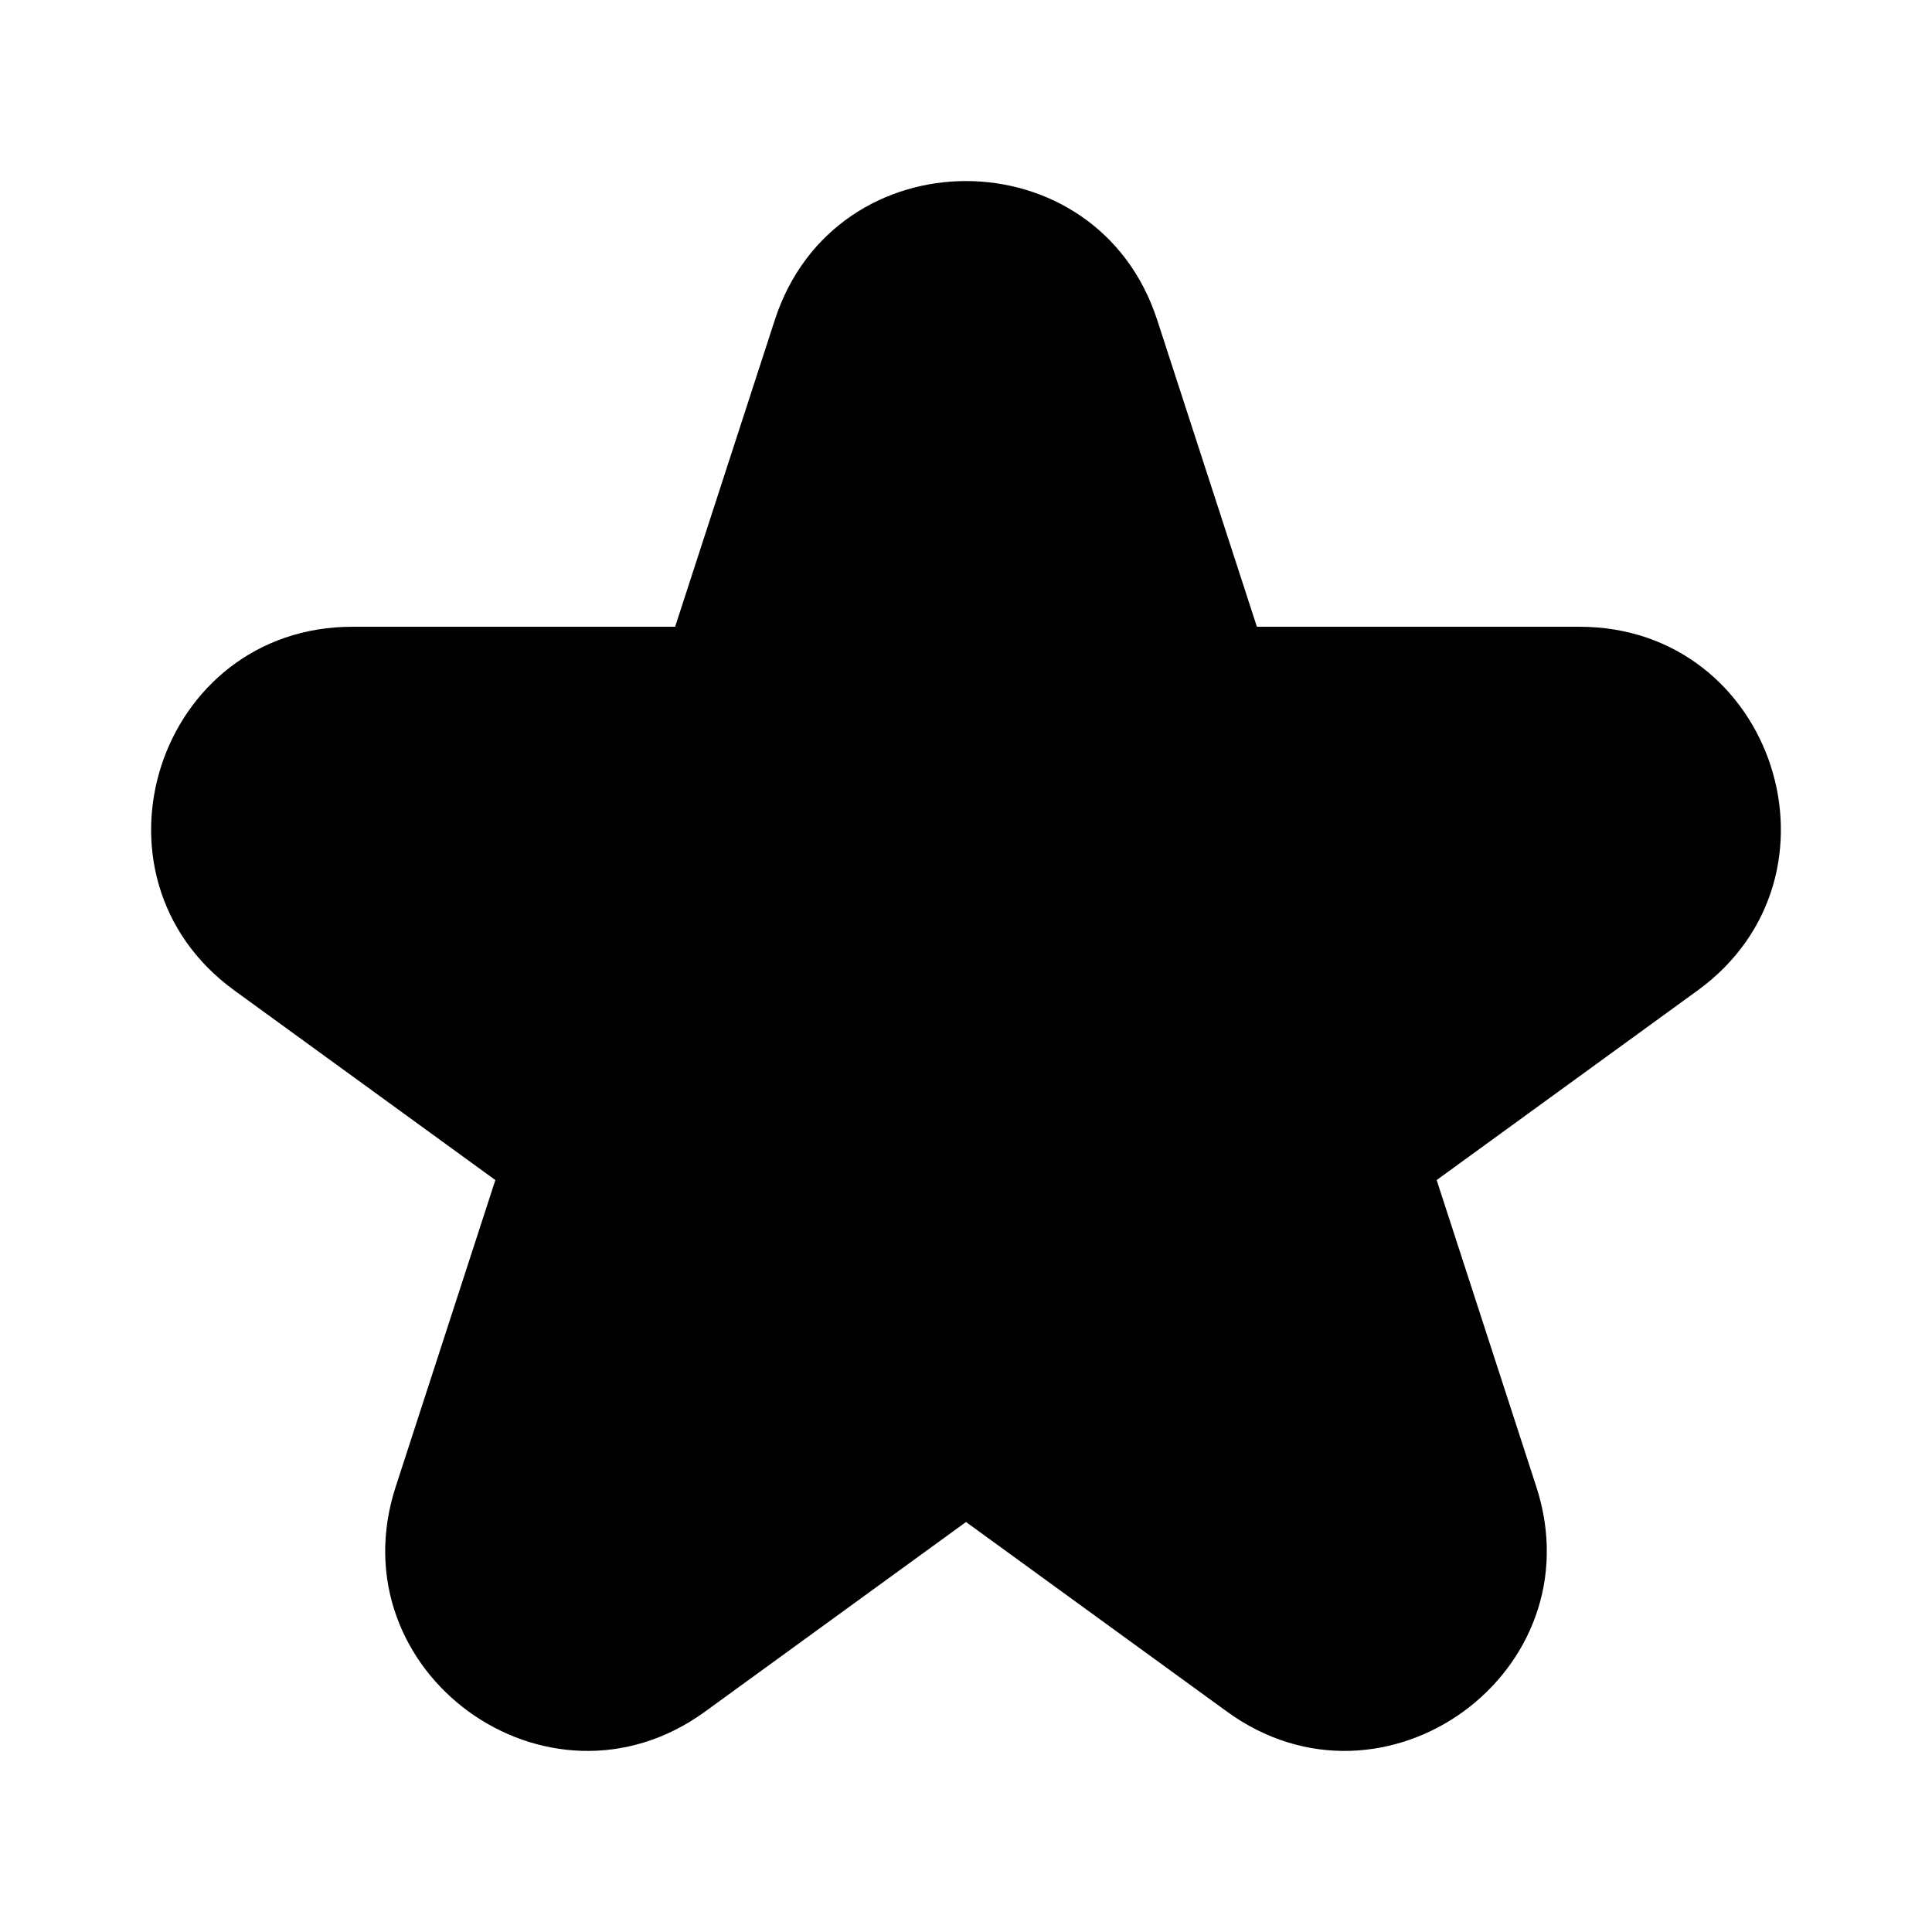 <?xml version="1.0" encoding="UTF-8"?>
<!-- Uploaded to: ICON Repo, www.iconrepo.com, Generator: ICON Repo Mixer Tools -->
<svg fill="#000000" width="800px" height="800px" version="1.1" viewBox="144 144 512 512" xmlns="http://www.w3.org/2000/svg">
 <path d="m450.67 228.8c-15.949-49.09-85.395-49.09-101.34 0l-26.418 81.297h-85.484c-51.613 0-73.07 66.047-31.316 96.383l69.16 50.246-26.418 81.301c-15.949 49.086 40.234 89.906 81.988 59.57l69.16-50.25 69.156 50.25c41.758 30.336 97.938-10.484 81.988-59.57l-26.418-81.301 69.16-50.246c41.754-30.336 20.297-96.383-31.316-96.383h-85.484z"/>
</svg>